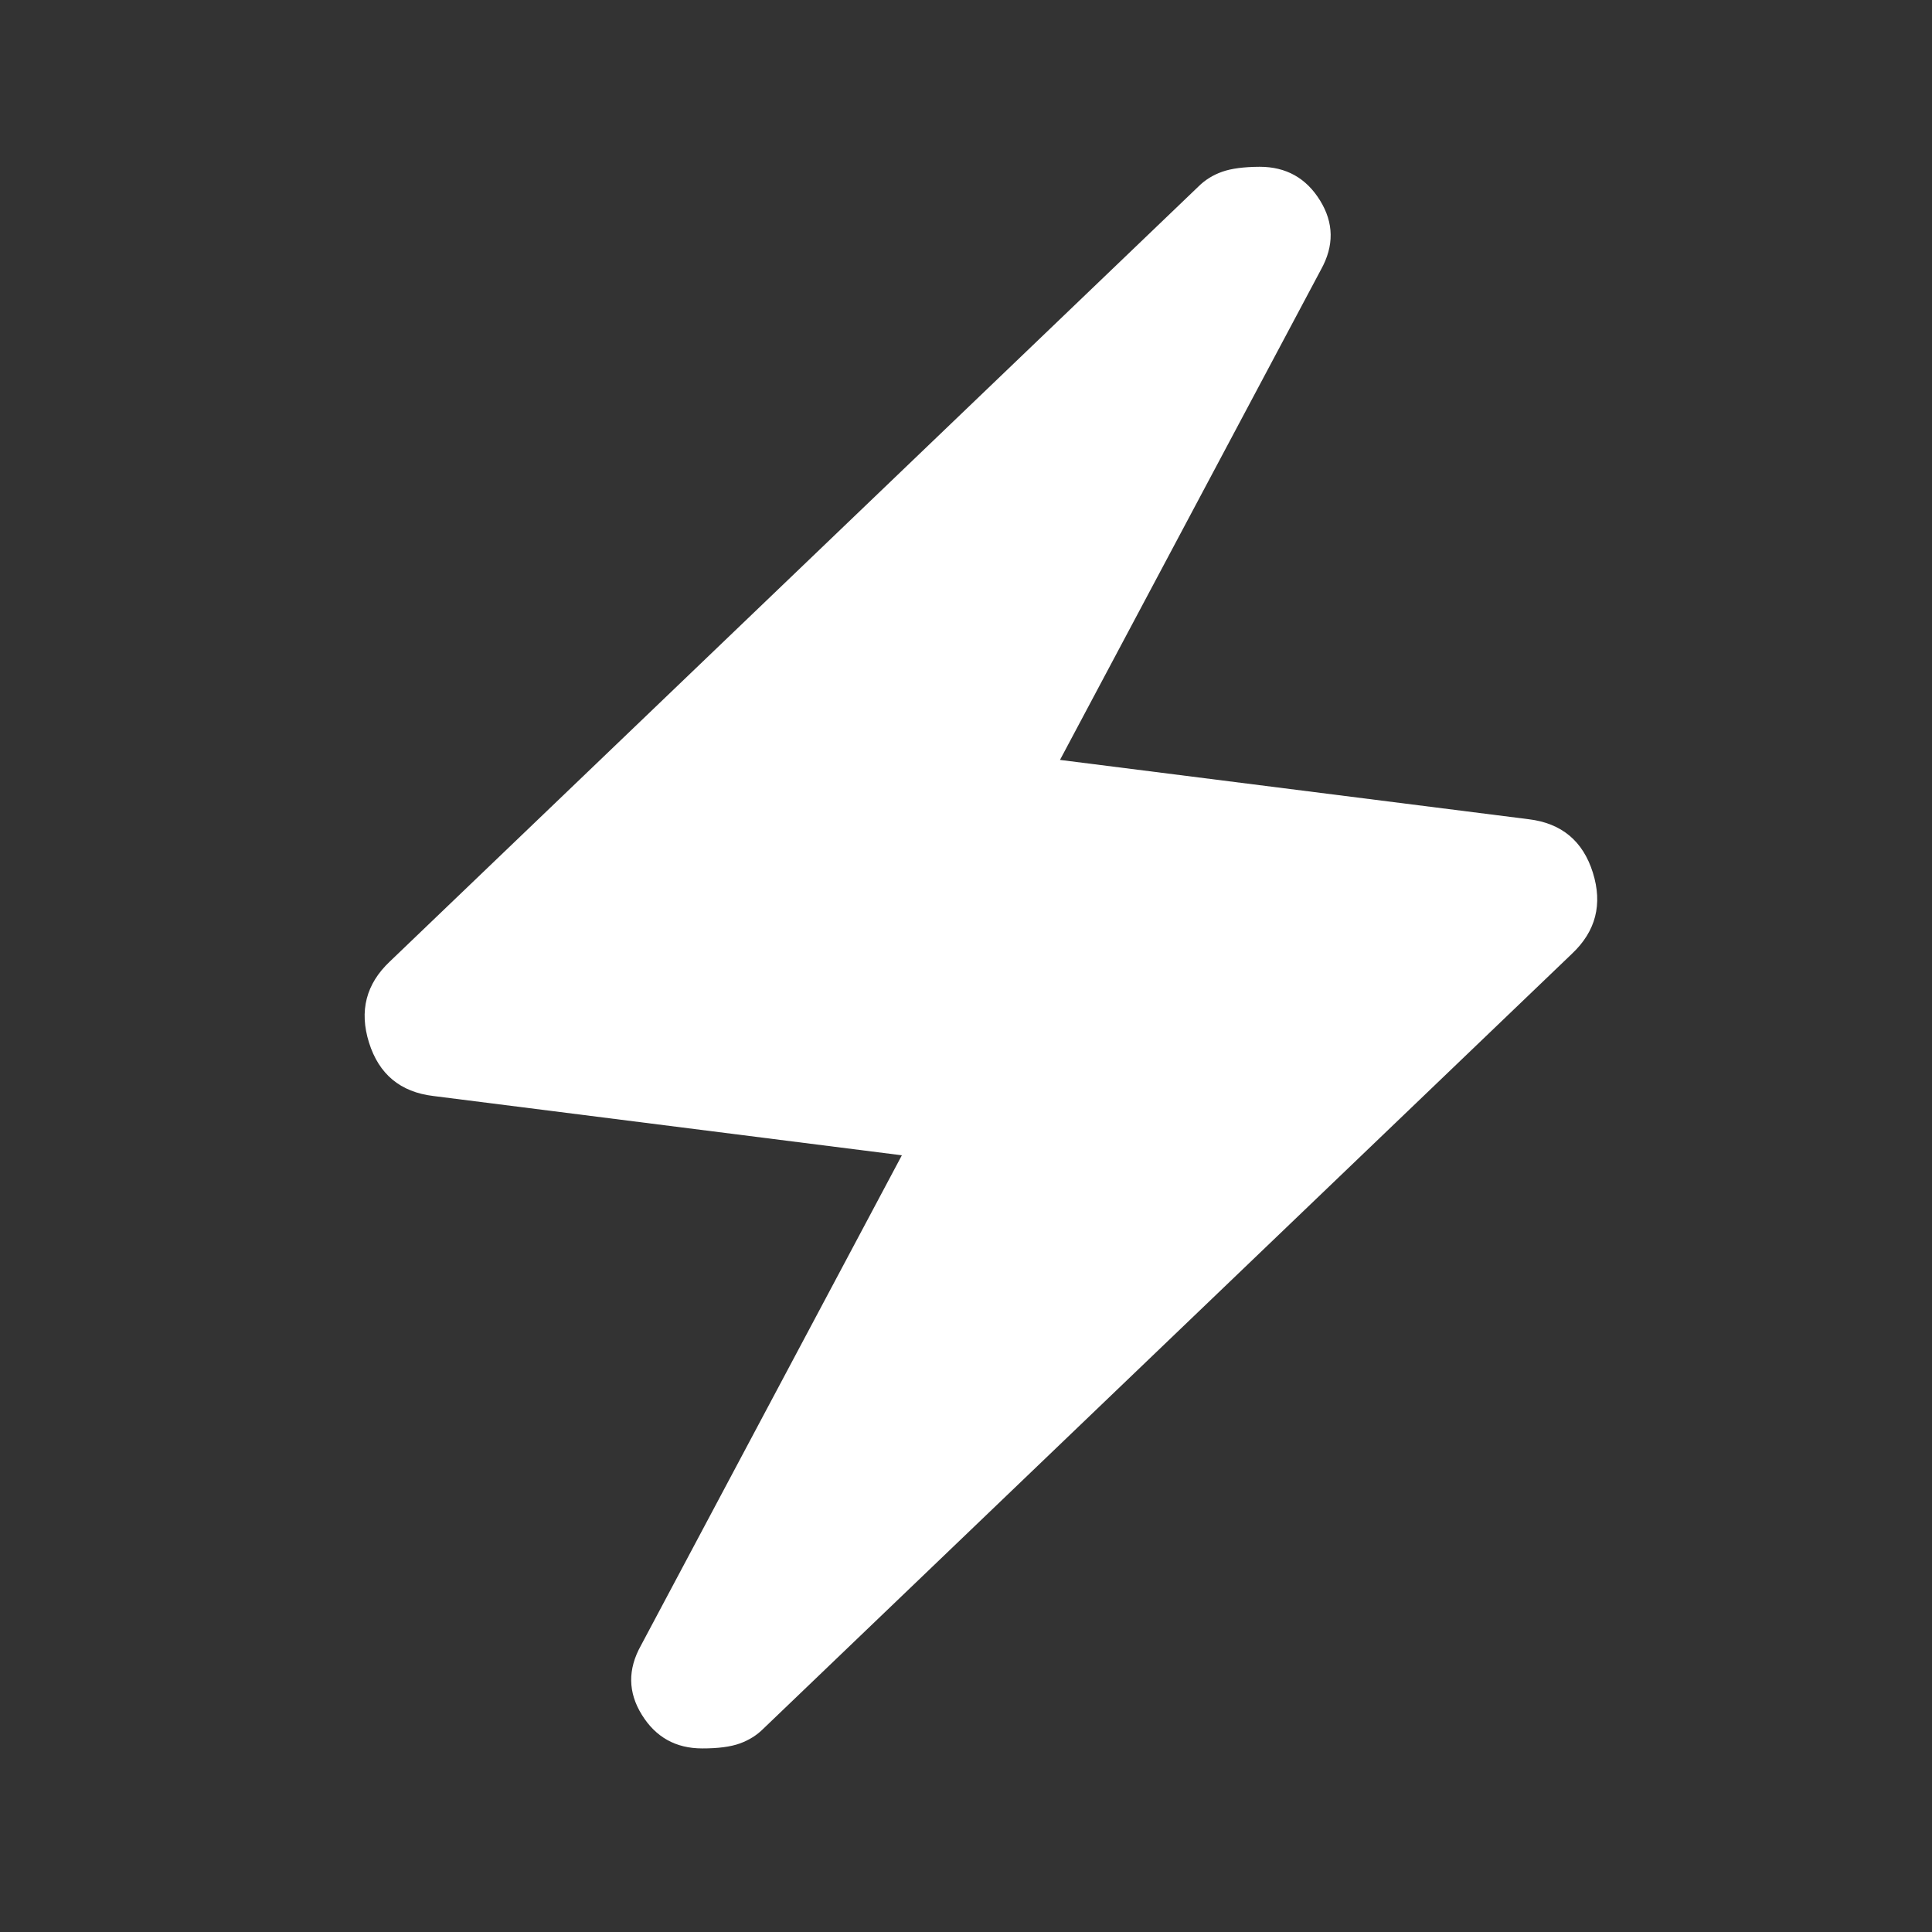 <svg width="46" height="46" viewBox="0 0 46 46" fill="none" xmlns="http://www.w3.org/2000/svg">
<rect x="0" y="0" width="46" height="46" fill="#333333" stroke="none"/>
<path d="M21.473 27.507L10.316 26.095C9.532 26.001 9.022 25.577 8.786 24.824C8.55 24.071 8.715 23.428 9.281 22.894L28.533 4.442C28.69 4.285 28.878 4.168 29.098 4.09C29.318 4.012 29.616 3.973 29.992 3.971C30.62 3.971 31.099 4.238 31.429 4.772C31.759 5.305 31.767 5.854 31.452 6.419L25.238 18.093L36.394 19.505C37.179 19.599 37.689 20.023 37.925 20.776C38.161 21.529 37.996 22.172 37.43 22.706L18.177 41.158C18.021 41.315 17.832 41.433 17.613 41.512C17.393 41.591 17.095 41.63 16.718 41.629C16.091 41.629 15.612 41.362 15.282 40.828C14.951 40.295 14.944 39.746 15.259 39.181L21.473 27.507Z" fill="white"/>
</svg>
